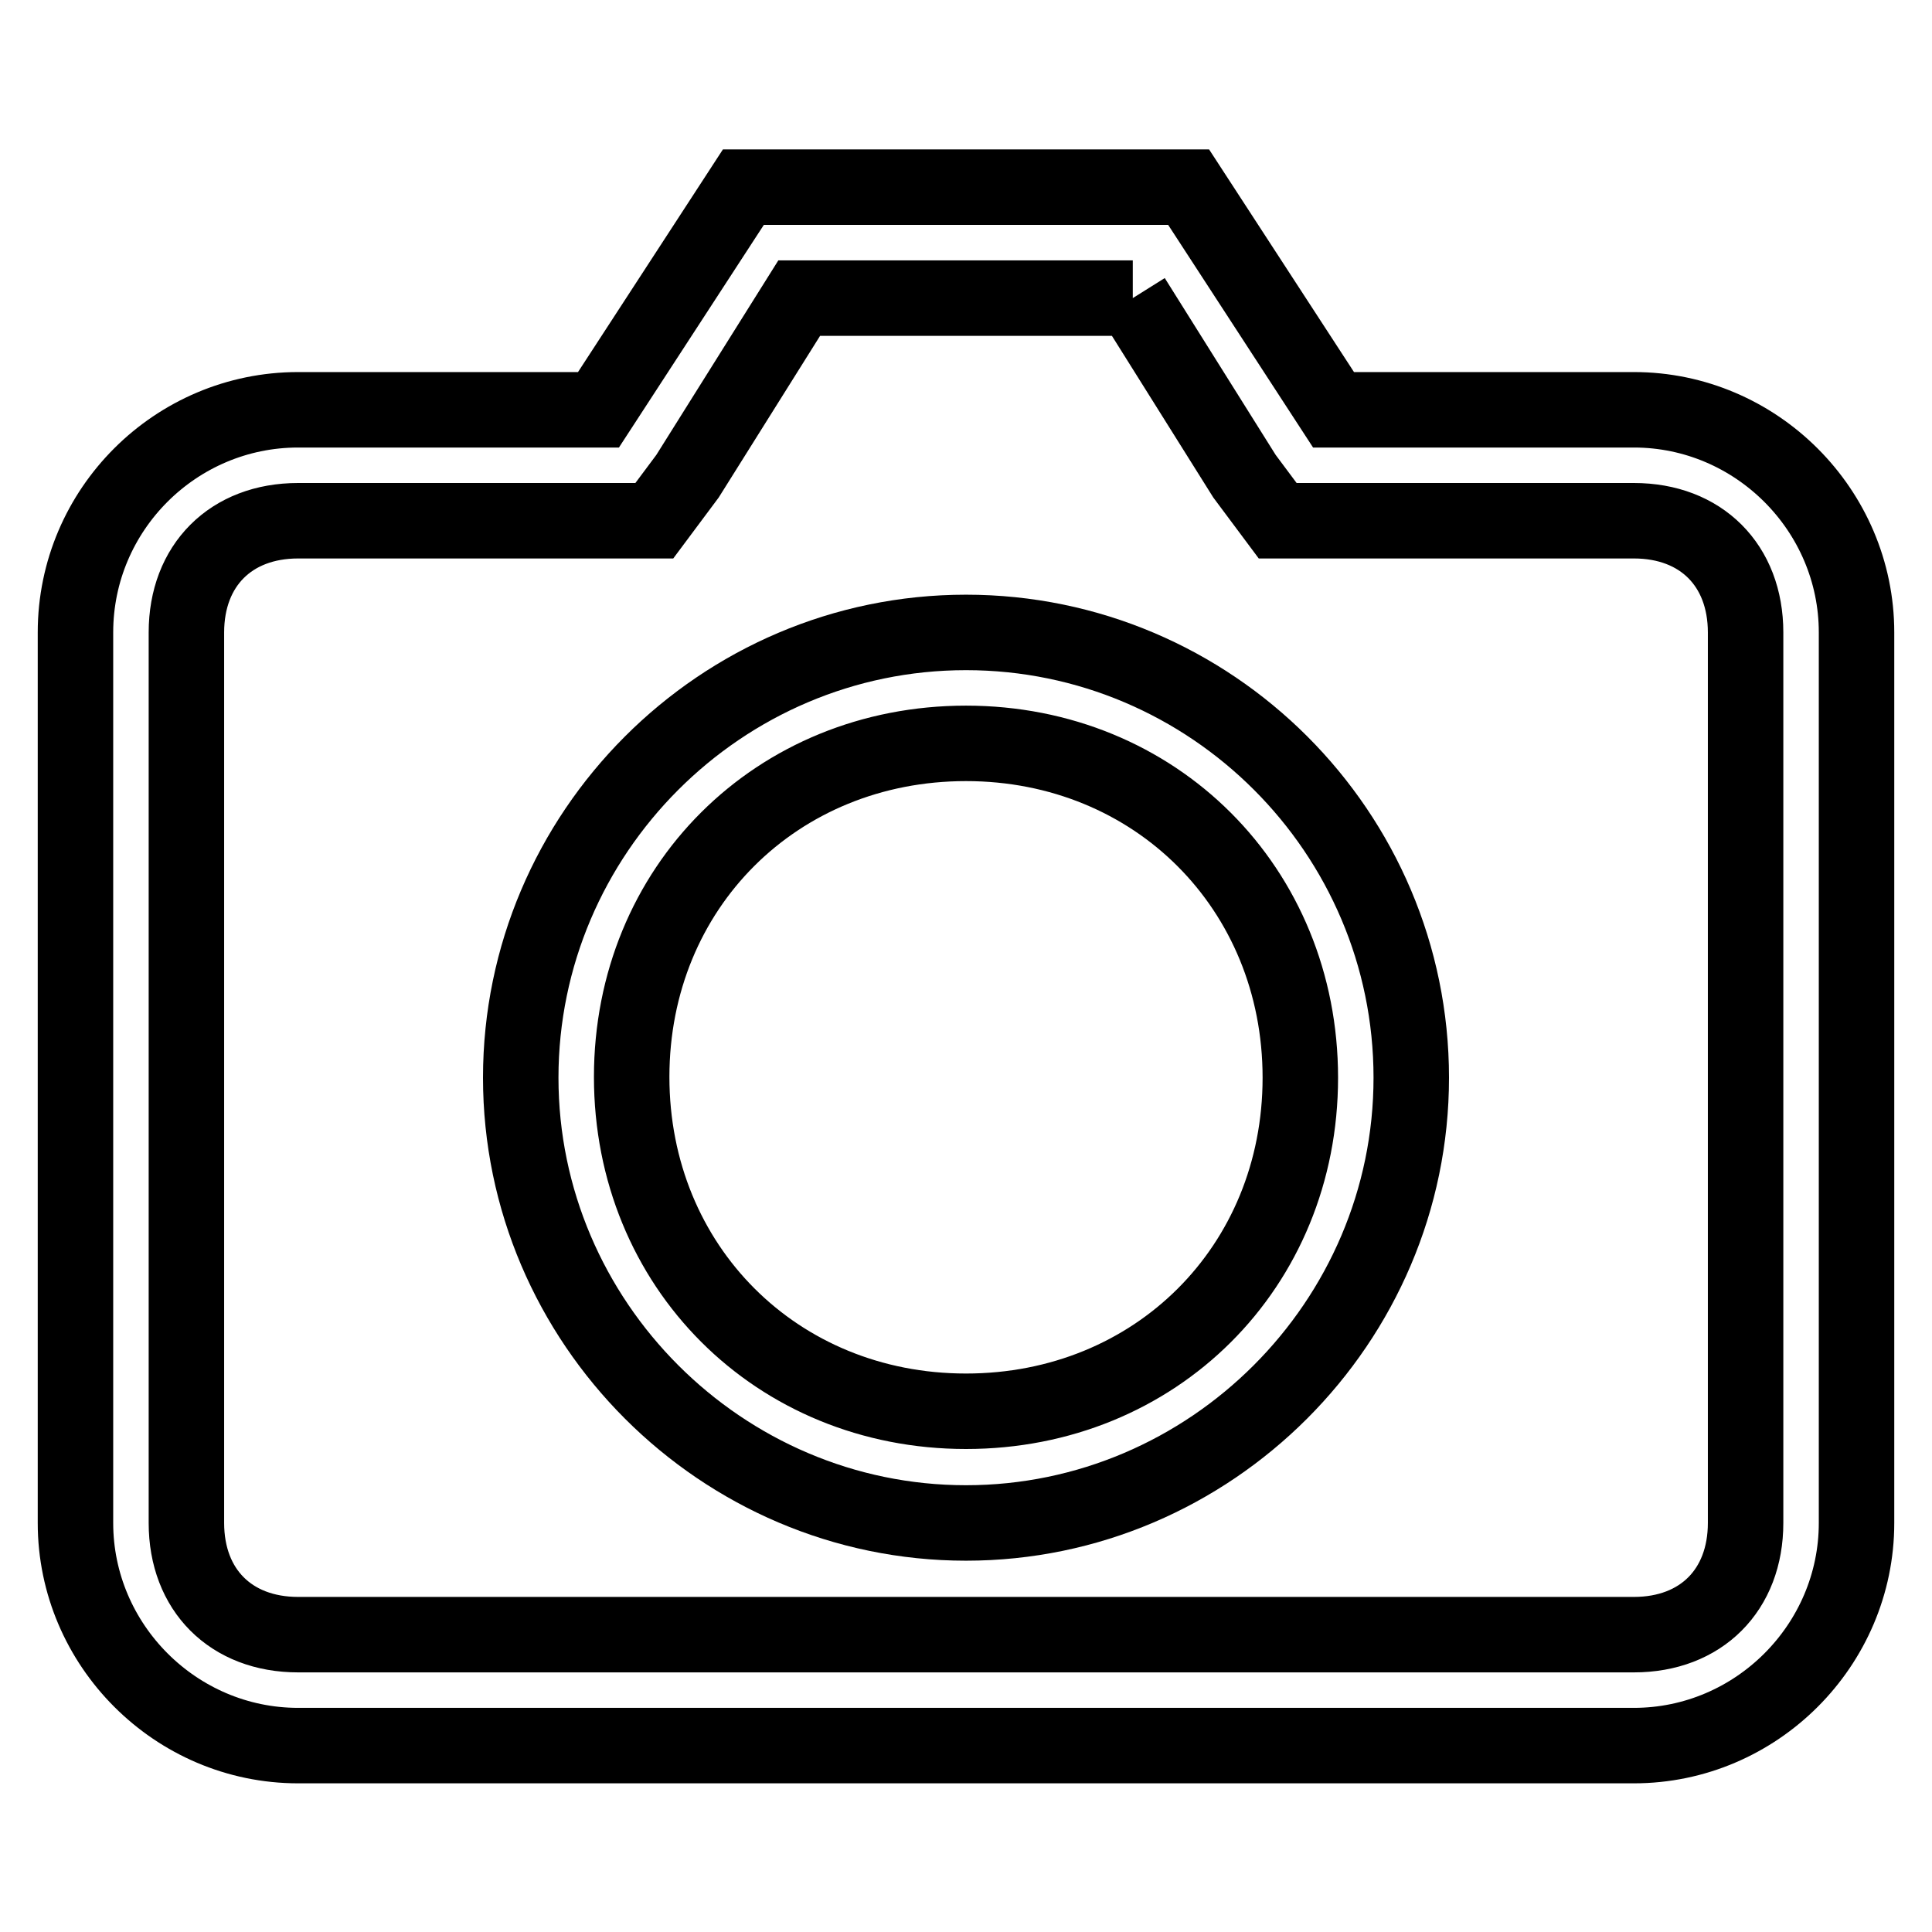 <?xml version="1.0" encoding="utf-8"?>
<!-- Svg Vector Icons : http://www.onlinewebfonts.com/icon -->
<!DOCTYPE svg PUBLIC "-//W3C//DTD SVG 1.1//EN" "http://www.w3.org/Graphics/SVG/1.1/DTD/svg11.dtd">
<svg version="1.1" xmlns="http://www.w3.org/2000/svg" xmlns:xlink="http://www.w3.org/1999/xlink" x="0px" y="0px" viewBox="0 0 256 256" enable-background="new 0 0 256 256" xml:space="preserve">
<g><g><path stroke-width="10" fill-opacity="0" stroke="#000000"  d="M150.1,39.5l14.8,23.6l4.4,5.9h7.4h39.8c8.9,0,14.8,5.9,14.8,14.8v118c0,8.9-5.9,14.8-14.8,14.8h-177c-8.9,0-14.8-5.9-14.8-14.8v-118c0-8.9,5.9-14.8,14.8-14.8h39.8h7.4l4.4-5.9l14.8-23.6H150.1 M157.5,24.8h-59L79.3,54.3H39.5C23.3,54.3,10,67.5,10,83.8v118c0,16.2,13.3,29.5,29.5,29.5h177c16.2,0,29.5-13.3,29.5-29.5v-118c0-16.2-13.3-29.5-29.5-29.5h-39.8L157.5,24.8L157.5,24.8z"/><path stroke-width="10" fill-opacity="0" stroke="#000000"  d="M128,98.5c25.1,0,44.3,19.2,44.3,44.3c0,25.1-19.2,44.2-44.3,44.2c-25.1,0-44.3-19.2-44.3-44.3C83.7,117.6,102.9,98.5,128,98.5 M128,83.8c-32.5,0-59,26.6-59,59c0,32.4,26.6,59,59,59c32.4,0,59-26.6,59-59C187,110.3,160.5,83.8,128,83.8L128,83.8z"/></g></g>
</svg>